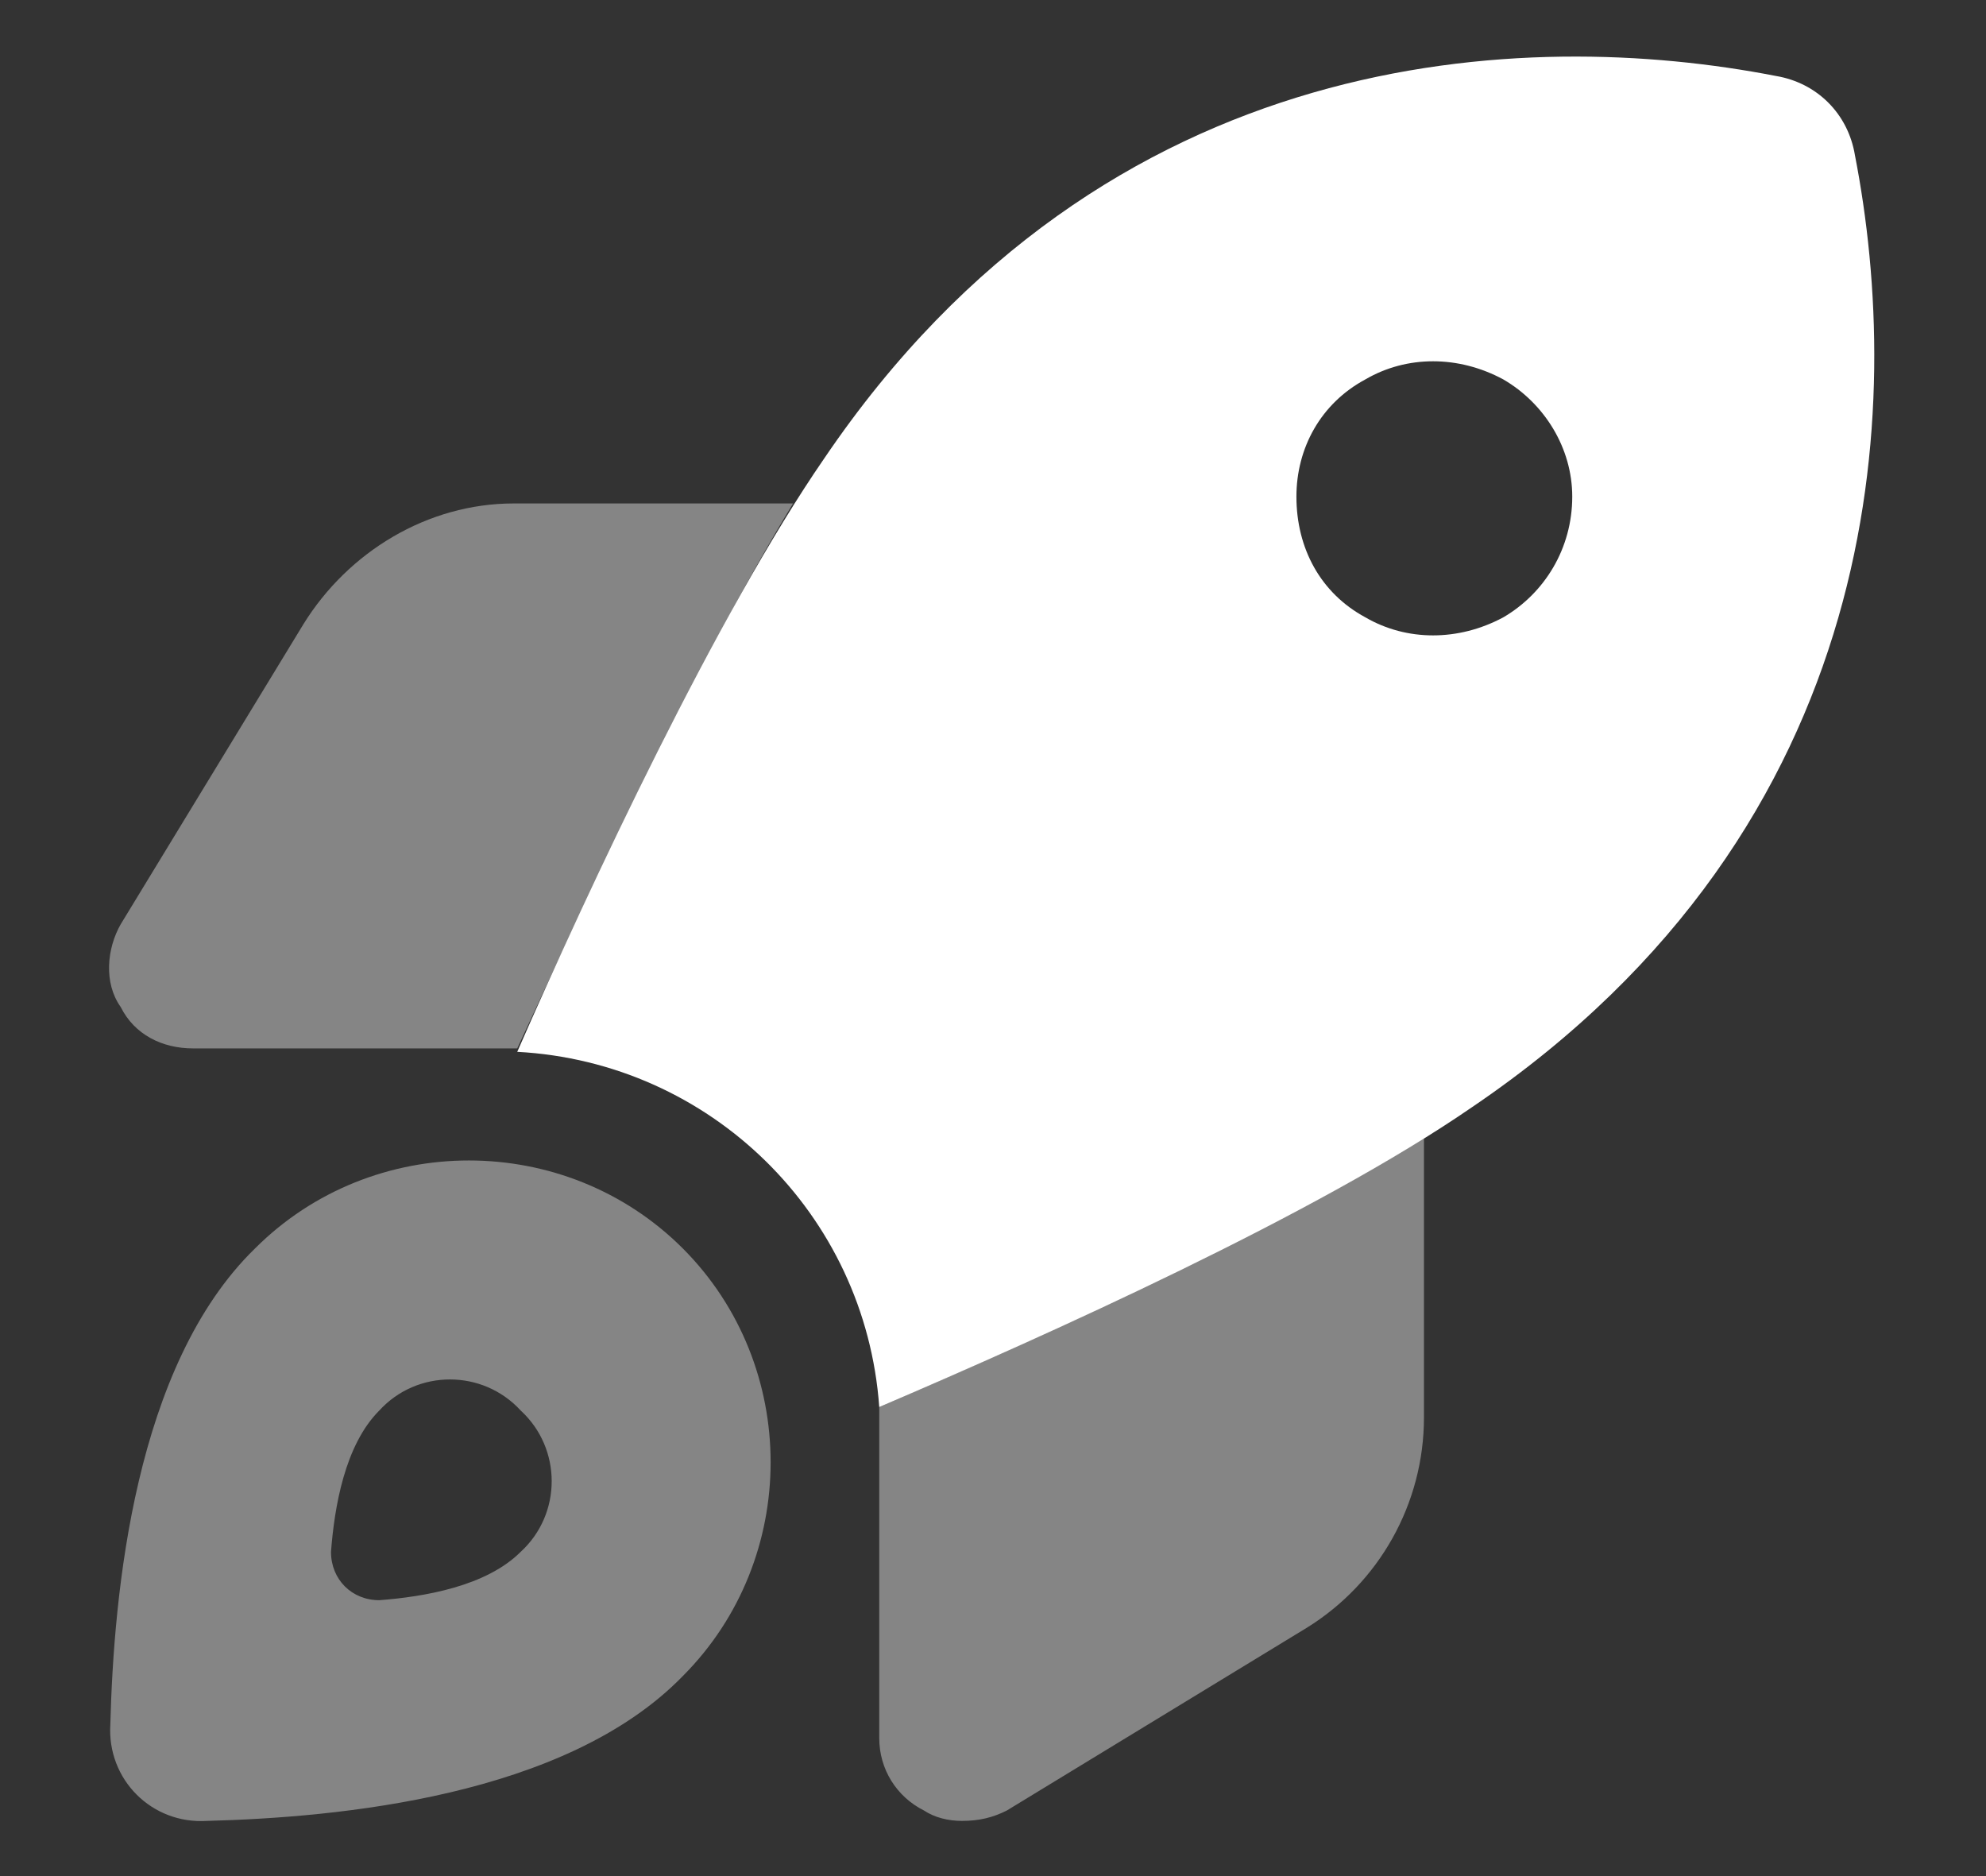 <svg width="18" height="17" viewBox="0 0 18 17" fill="none" xmlns="http://www.w3.org/2000/svg">
<rect x="0" y="0" width="18" height="17" fill="#333333" stroke="none"/>
<path d="M7.969 12.75C7.844 11 6.438 9.625 4.688 9.531C5.344 8.031 6.5 5.562 7.469 4.156C10.031 0.375 13.844 0.25 16.094 0.688C16.469 0.75 16.75 1.031 16.812 1.406C17.25 3.656 17.125 7.469 13.344 10.031C11.938 11 9.5 12.094 7.969 12.75ZM14.25 4.5C14.25 4.062 14 3.656 13.625 3.438C13.219 3.219 12.75 3.219 12.375 3.438C11.969 3.656 11.75 4.062 11.75 4.5C11.75 4.969 11.969 5.375 12.375 5.594C12.75 5.812 13.219 5.812 13.625 5.594C14 5.375 14.25 4.969 14.25 4.5Z" fill="white"/>
<path opacity="0.4" d="M1 15.625C1.031 14.438 1.219 12.375 2.312 11.312C3.375 10.25 5.125 10.25 6.188 11.312C7.25 12.375 7.25 14.125 6.188 15.188C5.125 16.281 3.062 16.469 1.875 16.5C1.375 16.531 0.969 16.125 1 15.625ZM1.094 9.125C0.938 8.906 0.969 8.594 1.094 8.375L2.75 5.656C3.156 5 3.875 4.562 4.656 4.562H7.188C6.312 6 5.312 8.156 4.688 9.5H1.75C1.469 9.5 1.219 9.375 1.094 9.125ZM3 14.062C3 14.312 3.188 14.5 3.438 14.5C3.844 14.469 4.406 14.375 4.719 14.062C5.094 13.719 5.094 13.125 4.719 12.781C4.375 12.406 3.781 12.406 3.438 12.781C3.125 13.094 3.031 13.656 3 14.062ZM7.969 12.75C9.344 12.156 11.5 11.188 12.906 10.312V12.844C12.906 13.625 12.5 14.344 11.844 14.75L9.125 16.406C9 16.469 8.875 16.5 8.719 16.5C8.594 16.5 8.469 16.469 8.375 16.406C8.125 16.281 7.969 16.031 7.969 15.75C7.969 14.75 7.969 13.75 7.969 12.75Z" fill="white"/>
</svg>
